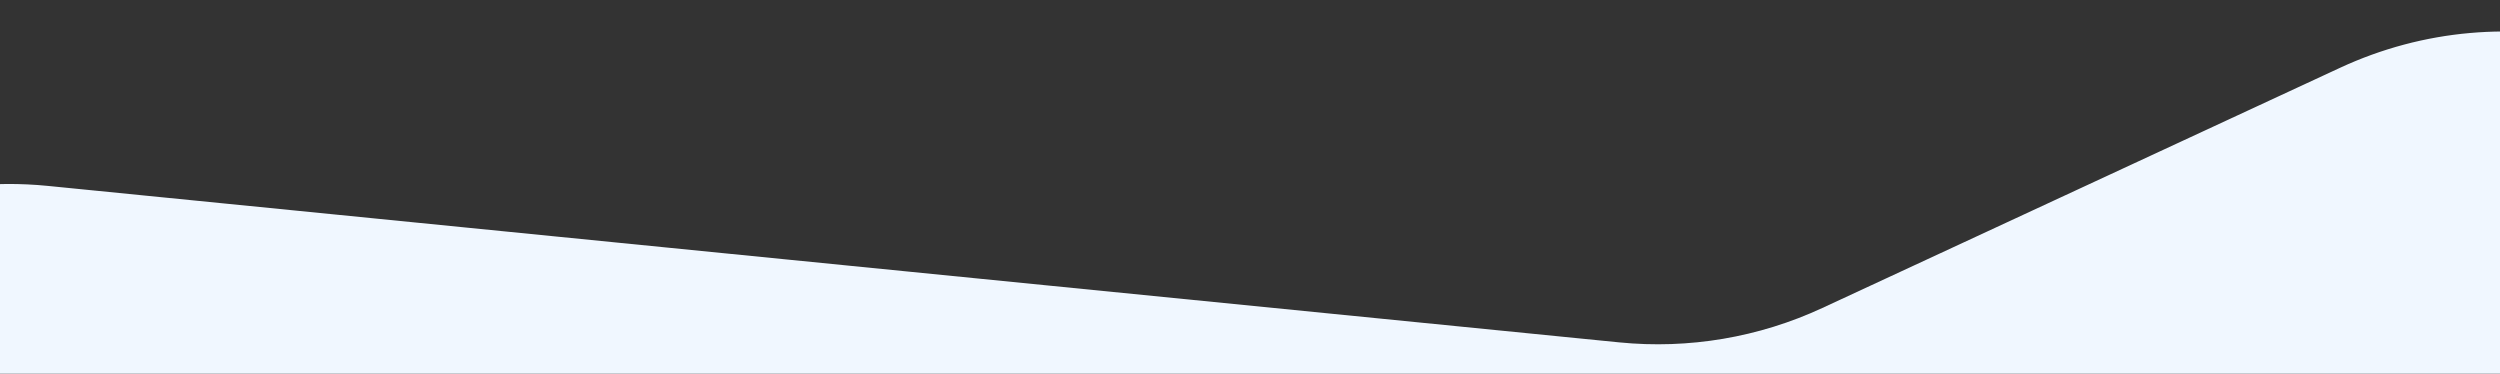 <svg width="1920" height="287" viewBox="0 0 1920 287" fill="none" xmlns="http://www.w3.org/2000/svg">
<rect x="0" y="0" width="1920" height="287" fill="#333333" stroke="none"/>
<g clip-path="url(#clip0_7089_47351)">
<path d="M36.766 142.776C-47.688 134.366 -131.752 162.122 -194.595 219.165L-285.272 301.474C-338.619 349.898 -372.757 415.903 -381.447 487.424L-426.007 854.167C-446.359 1021.68 -324.604 1173.01 -156.621 1189L1887.6 1383.56C2059.74 1399.94 2186.2 1225.43 2117.02 1066.95V1066.95C2085.48 994.697 2093.71 911.251 2138.76 846.553L2280.07 643.605C2353.89 537.593 2351.55 396.233 2274.28 292.717L2163.82 144.749C2078.91 31.011 1925.92 -7.66 1797.16 52.071L1399.5 236.558C1350.8 259.149 1296.94 268.26 1243.52 262.941L36.766 142.776Z" fill="#F0F7FF"/>
</g>
<defs>
<clipPath id="clip0_7089_47351">
<rect width="1920" height="287" fill="white"/>
</clipPath>
</defs>
</svg>
